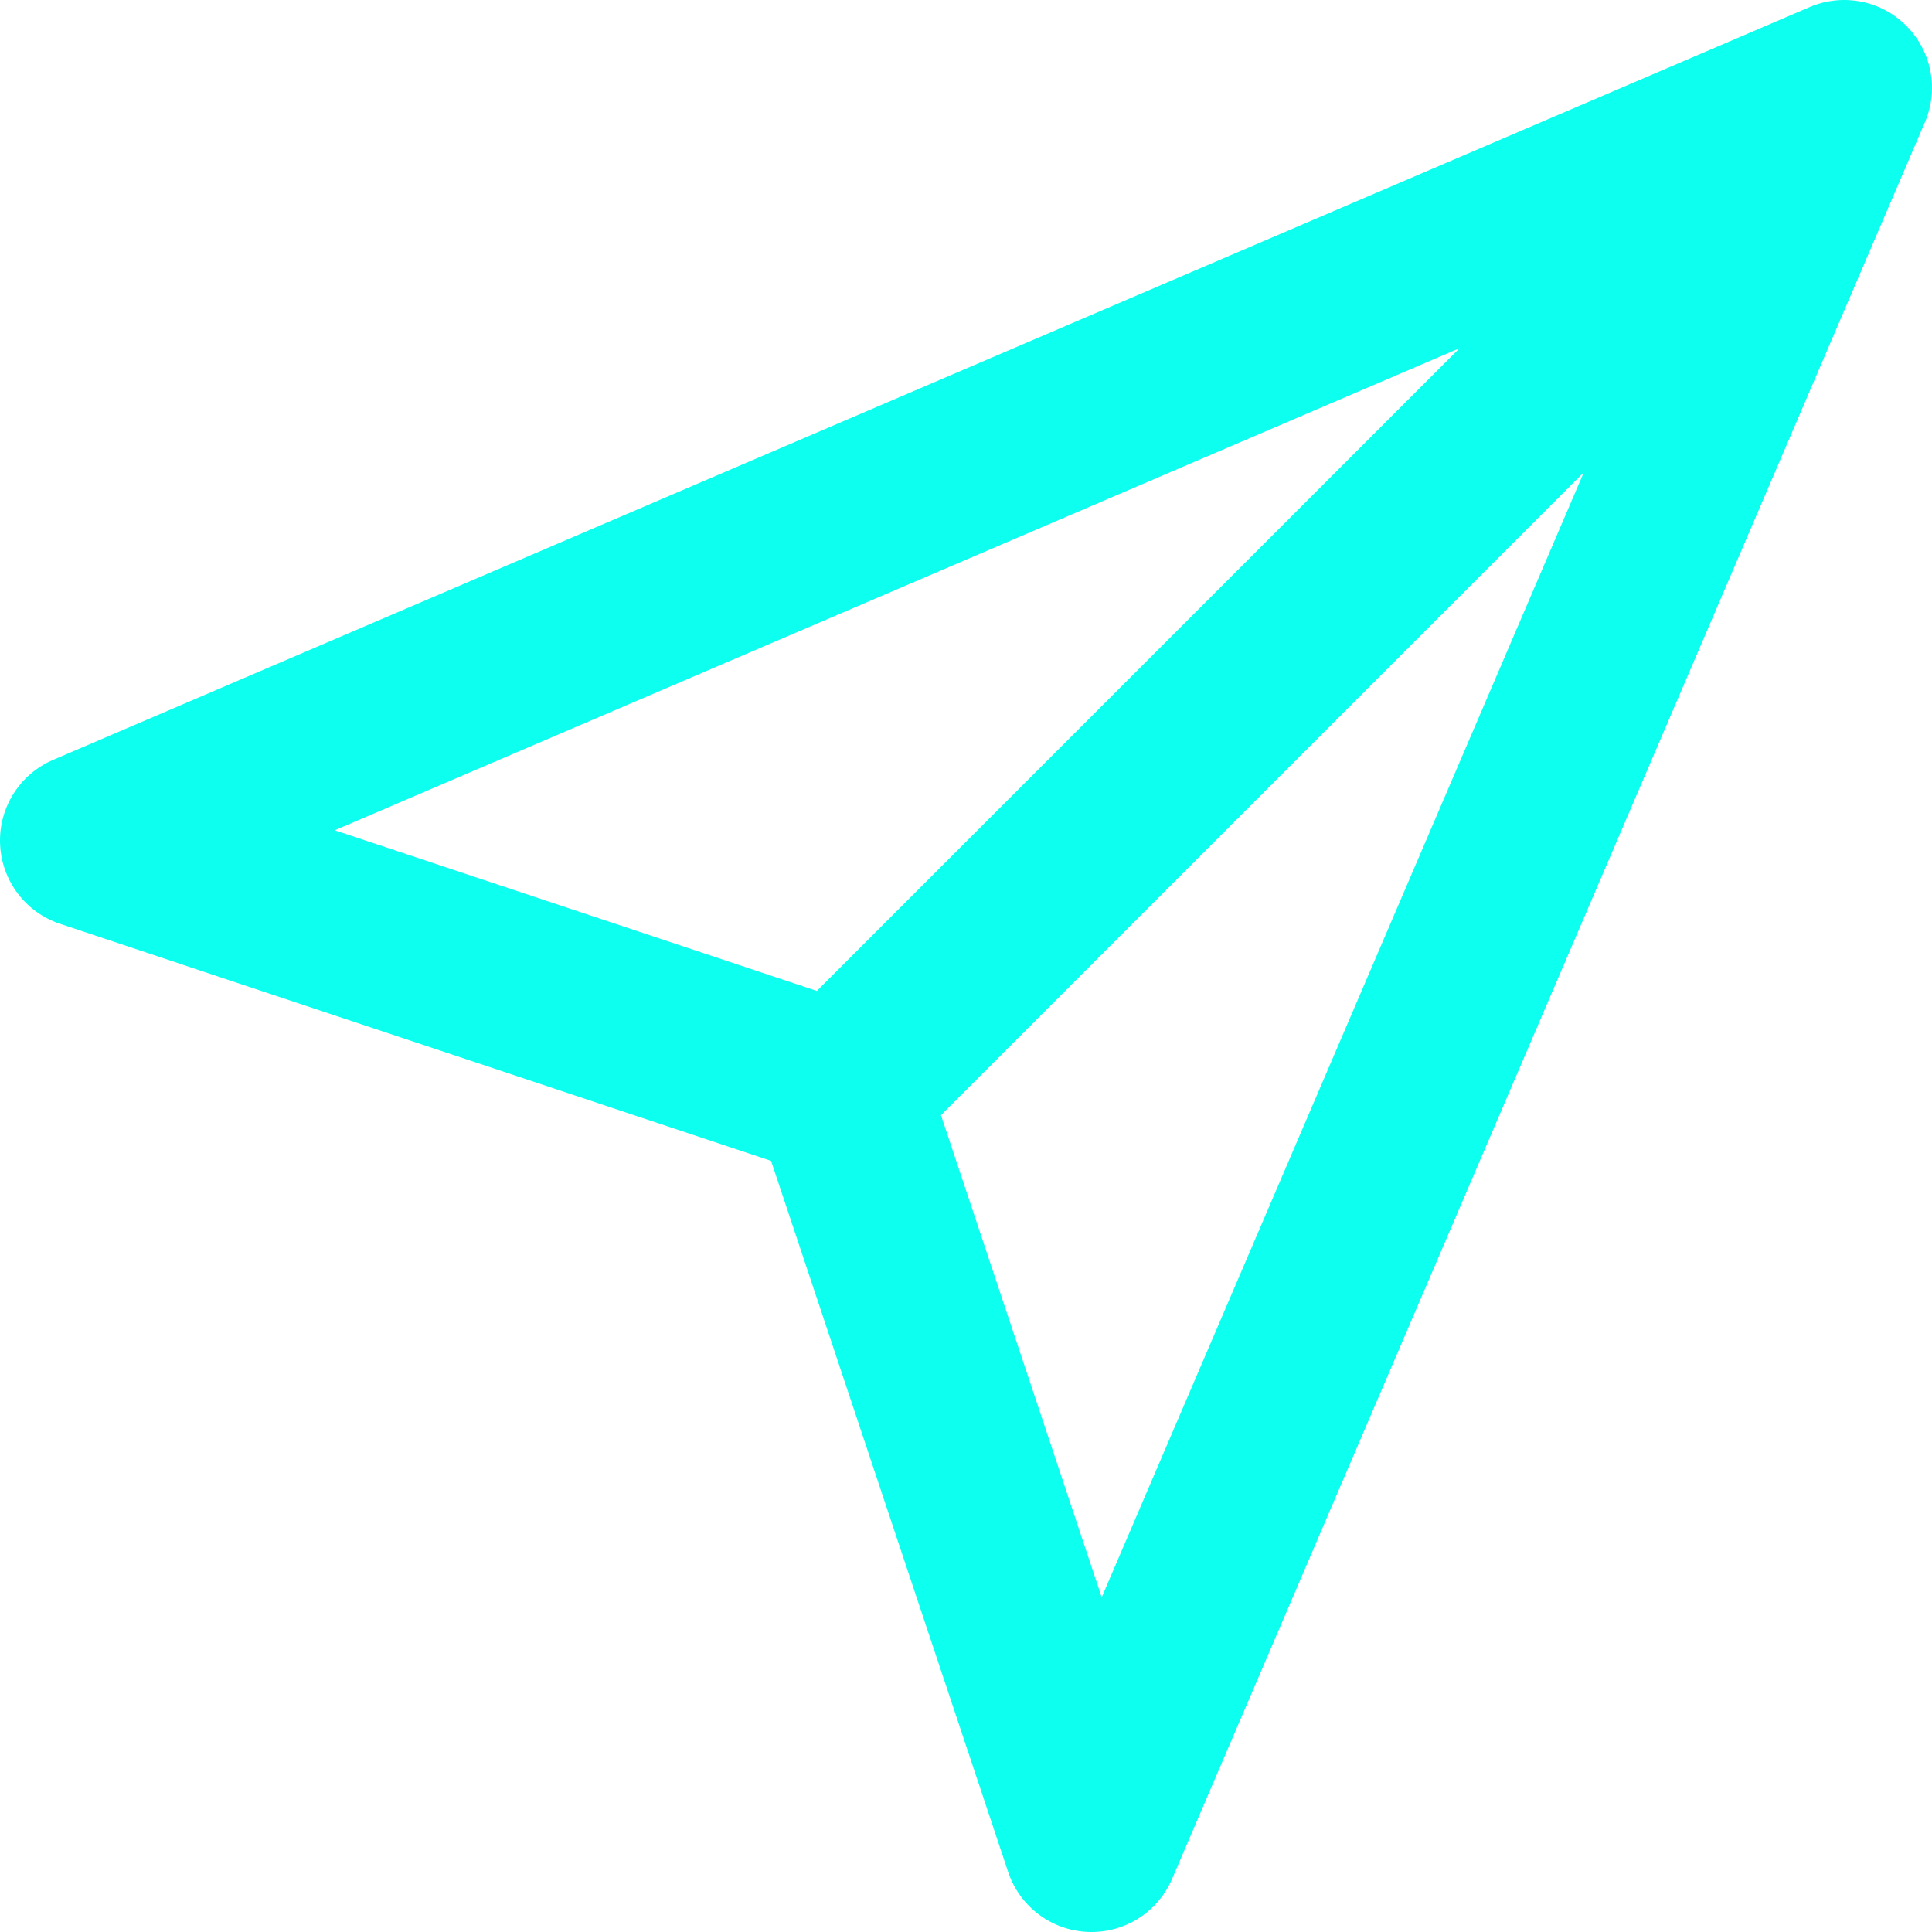 <svg width="24.698" height="24.698" viewBox="0 0 24.698 24.698" fill="none" xmlns="http://www.w3.org/2000/svg" xmlns:xlink="http://www.w3.org/1999/xlink">
	<desc>
			Created with Pixso.
	</desc>
	<defs/>
	<path id="Vector" d="M24.607 1.564C24.788 1.143 24.693 0.653 24.369 0.329C24.045 0.004 23.555 -0.09 23.133 0.091L0.681 9.713C0.252 9.896 -0.019 10.326 0.001 10.792C0.021 11.258 0.325 11.663 0.768 11.81L9.857 14.84L12.888 23.931C13.035 24.372 13.44 24.678 13.906 24.697C14.372 24.717 14.801 24.446 14.984 24.018L24.607 1.564ZM18.659 4.451L4.279 10.614L10.442 12.668L18.659 4.451ZM12.029 14.256L14.084 20.419L20.247 6.038L12.029 14.256Z" fill="#0DFFF0" fill-opacity="1" fill-rule="evenodd"/>
</svg>
